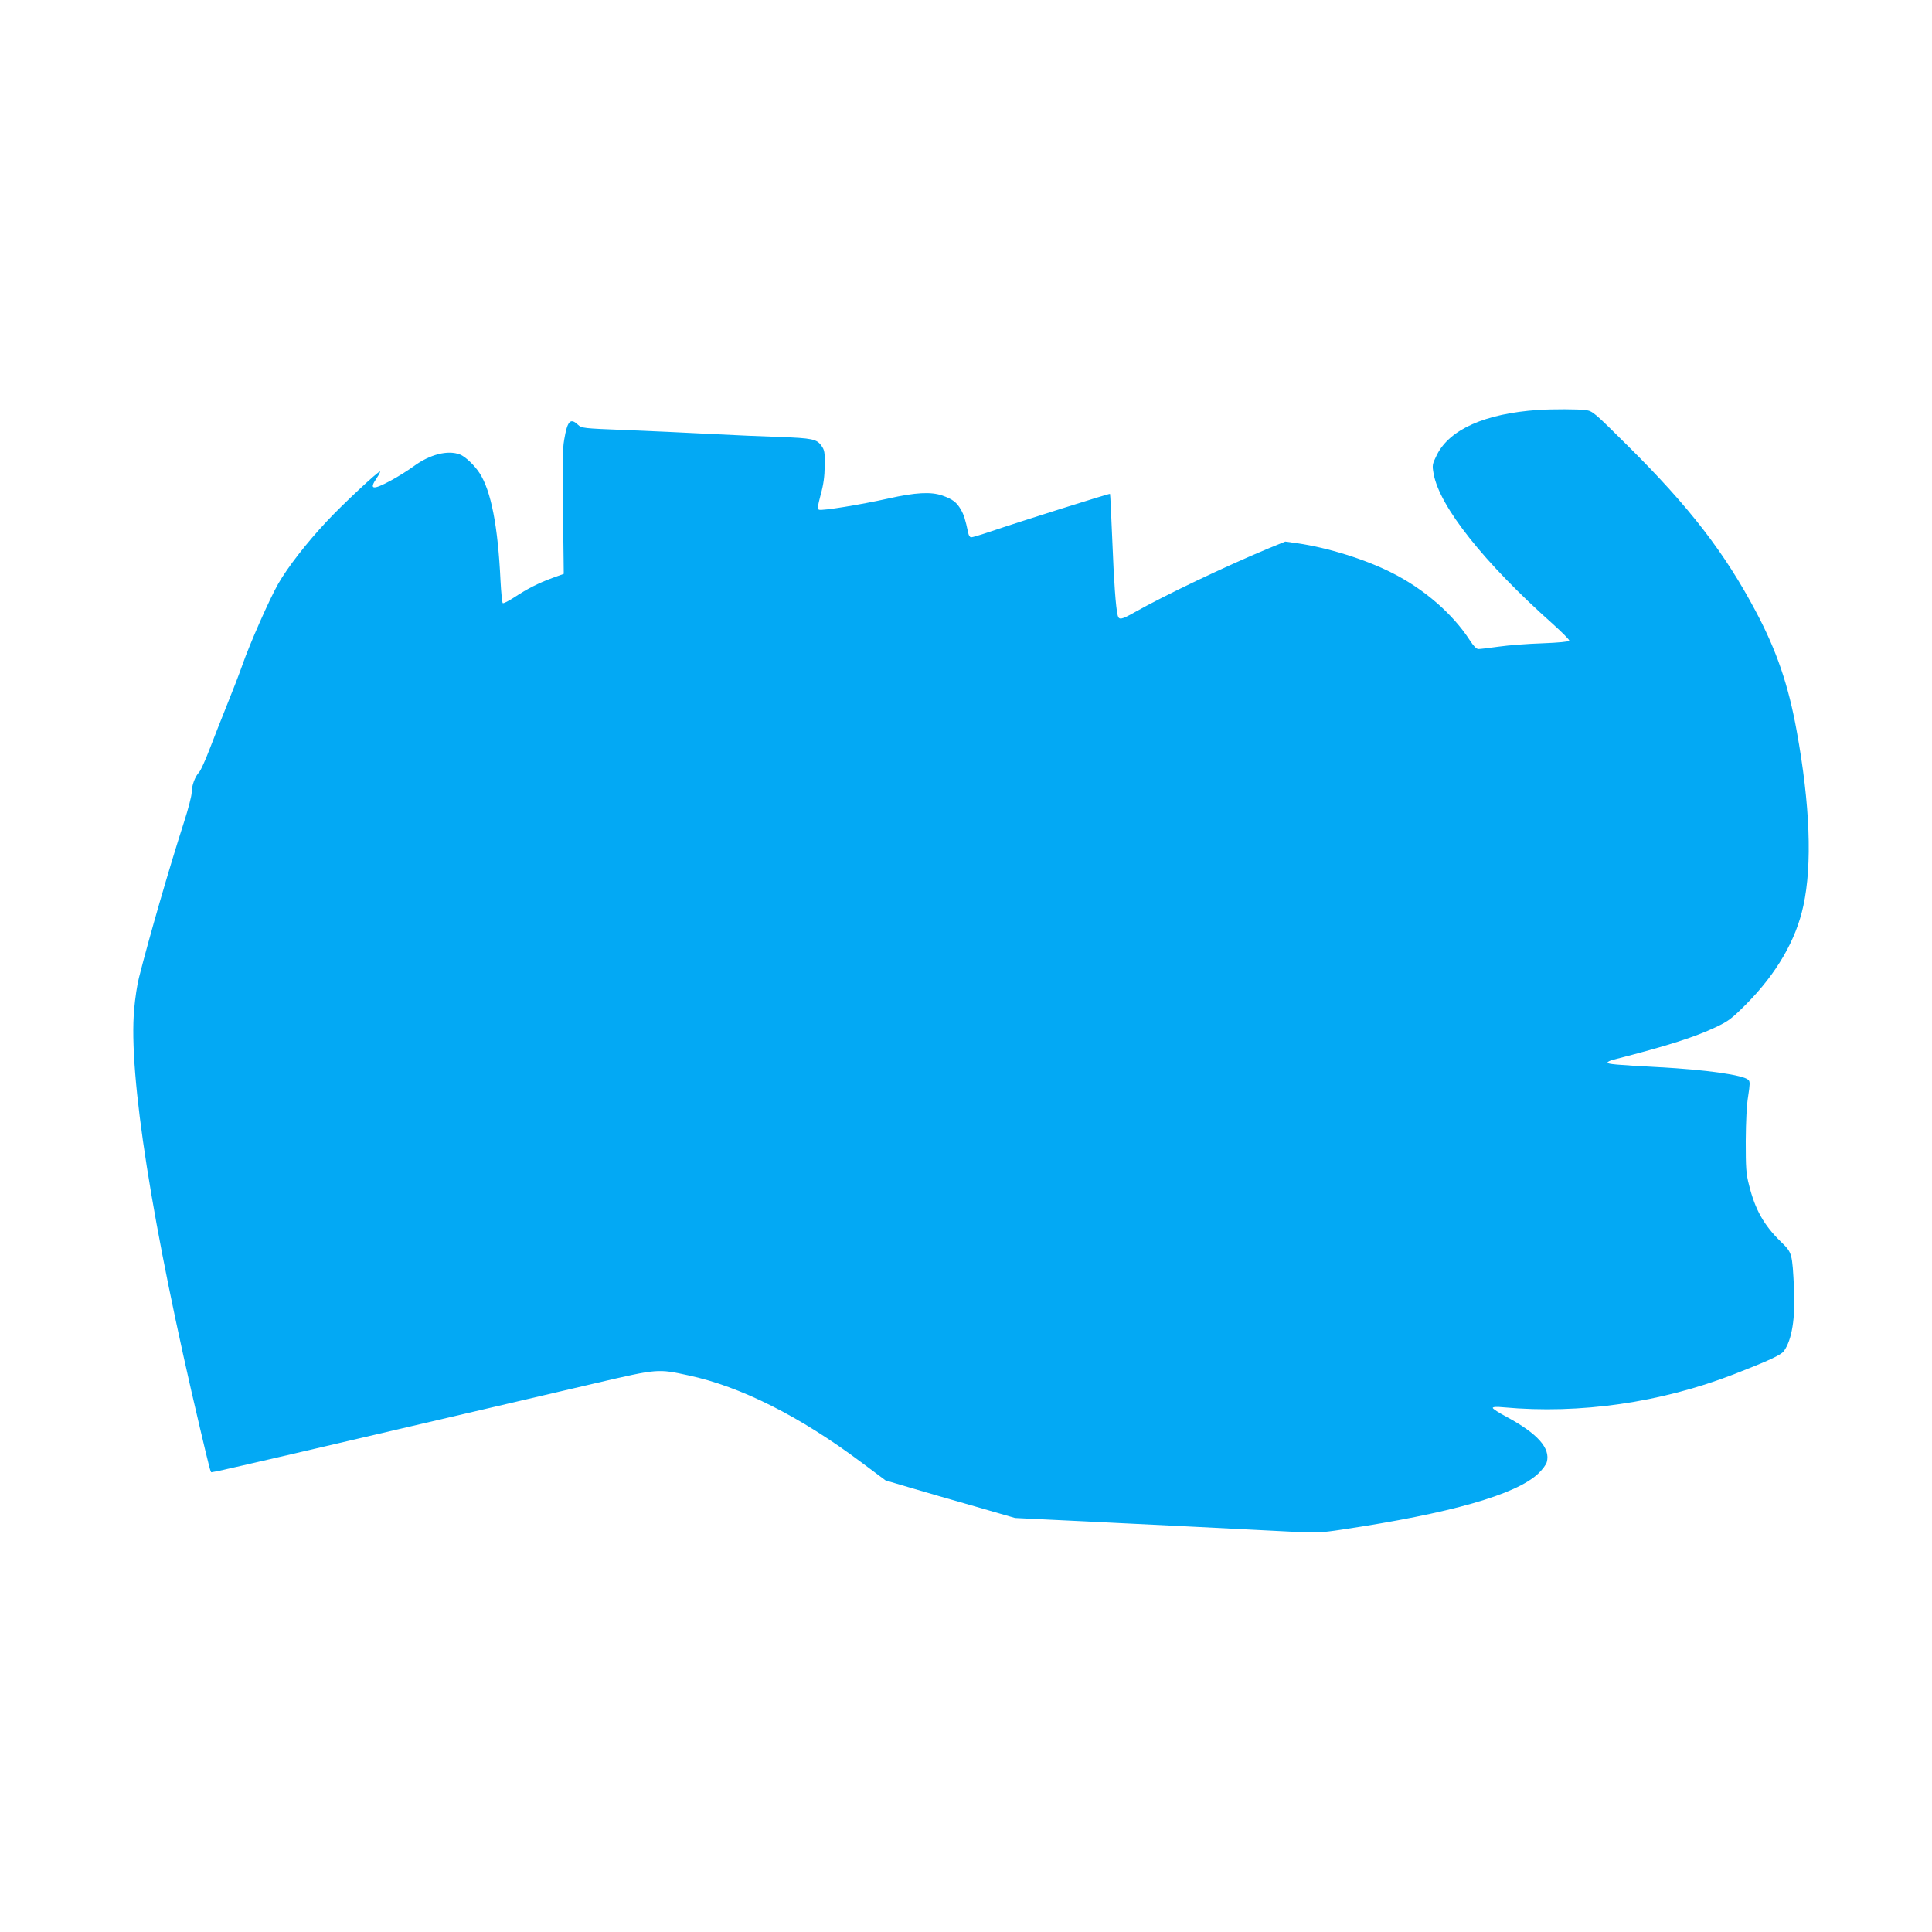 <?xml version="1.0" standalone="no"?>
<!DOCTYPE svg PUBLIC "-//W3C//DTD SVG 20010904//EN"
 "http://www.w3.org/TR/2001/REC-SVG-20010904/DTD/svg10.dtd">
<svg version="1.0" xmlns="http://www.w3.org/2000/svg"
 width="1280pt" height="1280pt" viewBox="0 0 1280 1280"
 preserveAspectRatio="xMidYMid meet">
<g transform="translate(0,1280) scale(0.1,-0.1)"
fill="#03a9f4" stroke="none">
<path d="M10190 10084 c-351 -24 -587 -129 -671 -299 -30 -61 -31 -67 -21
-123 38 -217 335 -591 791 -997 61 -55 110 -104 108 -110 -2 -6 -71 -13 -178
-17 -96 -3 -226 -13 -289 -22 -63 -9 -124 -16 -135 -16 -13 0 -32 19 -57 58
-114 176 -302 339 -516 447 -176 89 -422 166 -627 196 l-80 11 -120 -49 c-282
-118 -679 -307 -877 -419 -88 -50 -105 -53 -113 -21 -13 53 -25 223 -36 502
-7 165 -13 301 -15 303 -3 4 -602 -185 -787 -248 -65 -22 -125 -40 -133 -40
-7 0 -16 12 -19 28 -20 94 -29 121 -50 158 -28 47 -54 67 -122 91 -75 26 -177
21 -359 -20 -184 -41 -437 -82 -458 -74 -11 5 -9 22 11 99 19 67 26 120 27
193 1 89 -1 103 -22 132 -31 44 -62 50 -277 58 -99 3 -306 12 -460 20 -154 8
-408 20 -565 26 -278 11 -286 12 -311 35 -50 47 -70 26 -91 -99 -12 -68 -13
-146 -4 -796 l1 -93 -75 -27 c-95 -35 -167 -72 -252 -128 -37 -24 -72 -42 -77
-39 -4 3 -11 70 -15 148 -17 361 -62 595 -139 714 -33 51 -95 110 -130 123
-81 31 -200 0 -306 -78 -37 -27 -105 -70 -152 -95 -120 -65 -146 -60 -93 17
14 21 24 40 22 43 -8 7 -251 -220 -355 -332 -132 -141 -257 -302 -320 -412
-59 -104 -189 -399 -237 -537 -19 -55 -65 -174 -102 -265 -36 -91 -89 -223
-116 -295 -27 -71 -58 -139 -68 -150 -28 -30 -50 -89 -50 -135 0 -22 -23 -111
-51 -197 -98 -304 -232 -768 -298 -1029 -12 -45 -26 -139 -32 -209 -39 -434
117 -1427 436 -2777 63 -266 70 -293 76 -292 2 0 22 4 44 8 22 4 249 57 505
116 256 60 728 170 1050 245 322 75 749 175 950 222 409 95 408 95 610 51 347
-74 739 -271 1149 -578 l158 -118 159 -47 c87 -26 281 -82 429 -124 l270 -78
245 -12 c135 -6 328 -16 430 -21 102 -5 277 -14 390 -19 380 -19 634 -32 790
-40 137 -7 172 -6 310 15 721 108 1151 231 1300 370 28 26 54 61 58 78 25 91
-61 188 -265 298 -51 27 -93 54 -93 60 0 7 24 9 73 4 505 -46 1040 31 1527
220 226 88 311 127 329 153 53 74 76 218 67 411 -12 240 -12 240 -88 314 -111
108 -170 212 -210 374 -20 76 -22 113 -22 292 1 133 6 238 16 298 12 78 13 96
2 107 -33 33 -280 68 -599 85 -277 15 -335 20 -335 30 0 5 17 14 38 19 363 93
538 149 680 216 84 40 105 56 201 152 201 203 330 424 379 653 59 271 44 671
-44 1155 -55 306 -134 536 -270 792 -208 392 -439 692 -849 1099 -225 224
-234 231 -280 237 -46 7 -221 7 -315 1z"/>
</g>
</svg>

